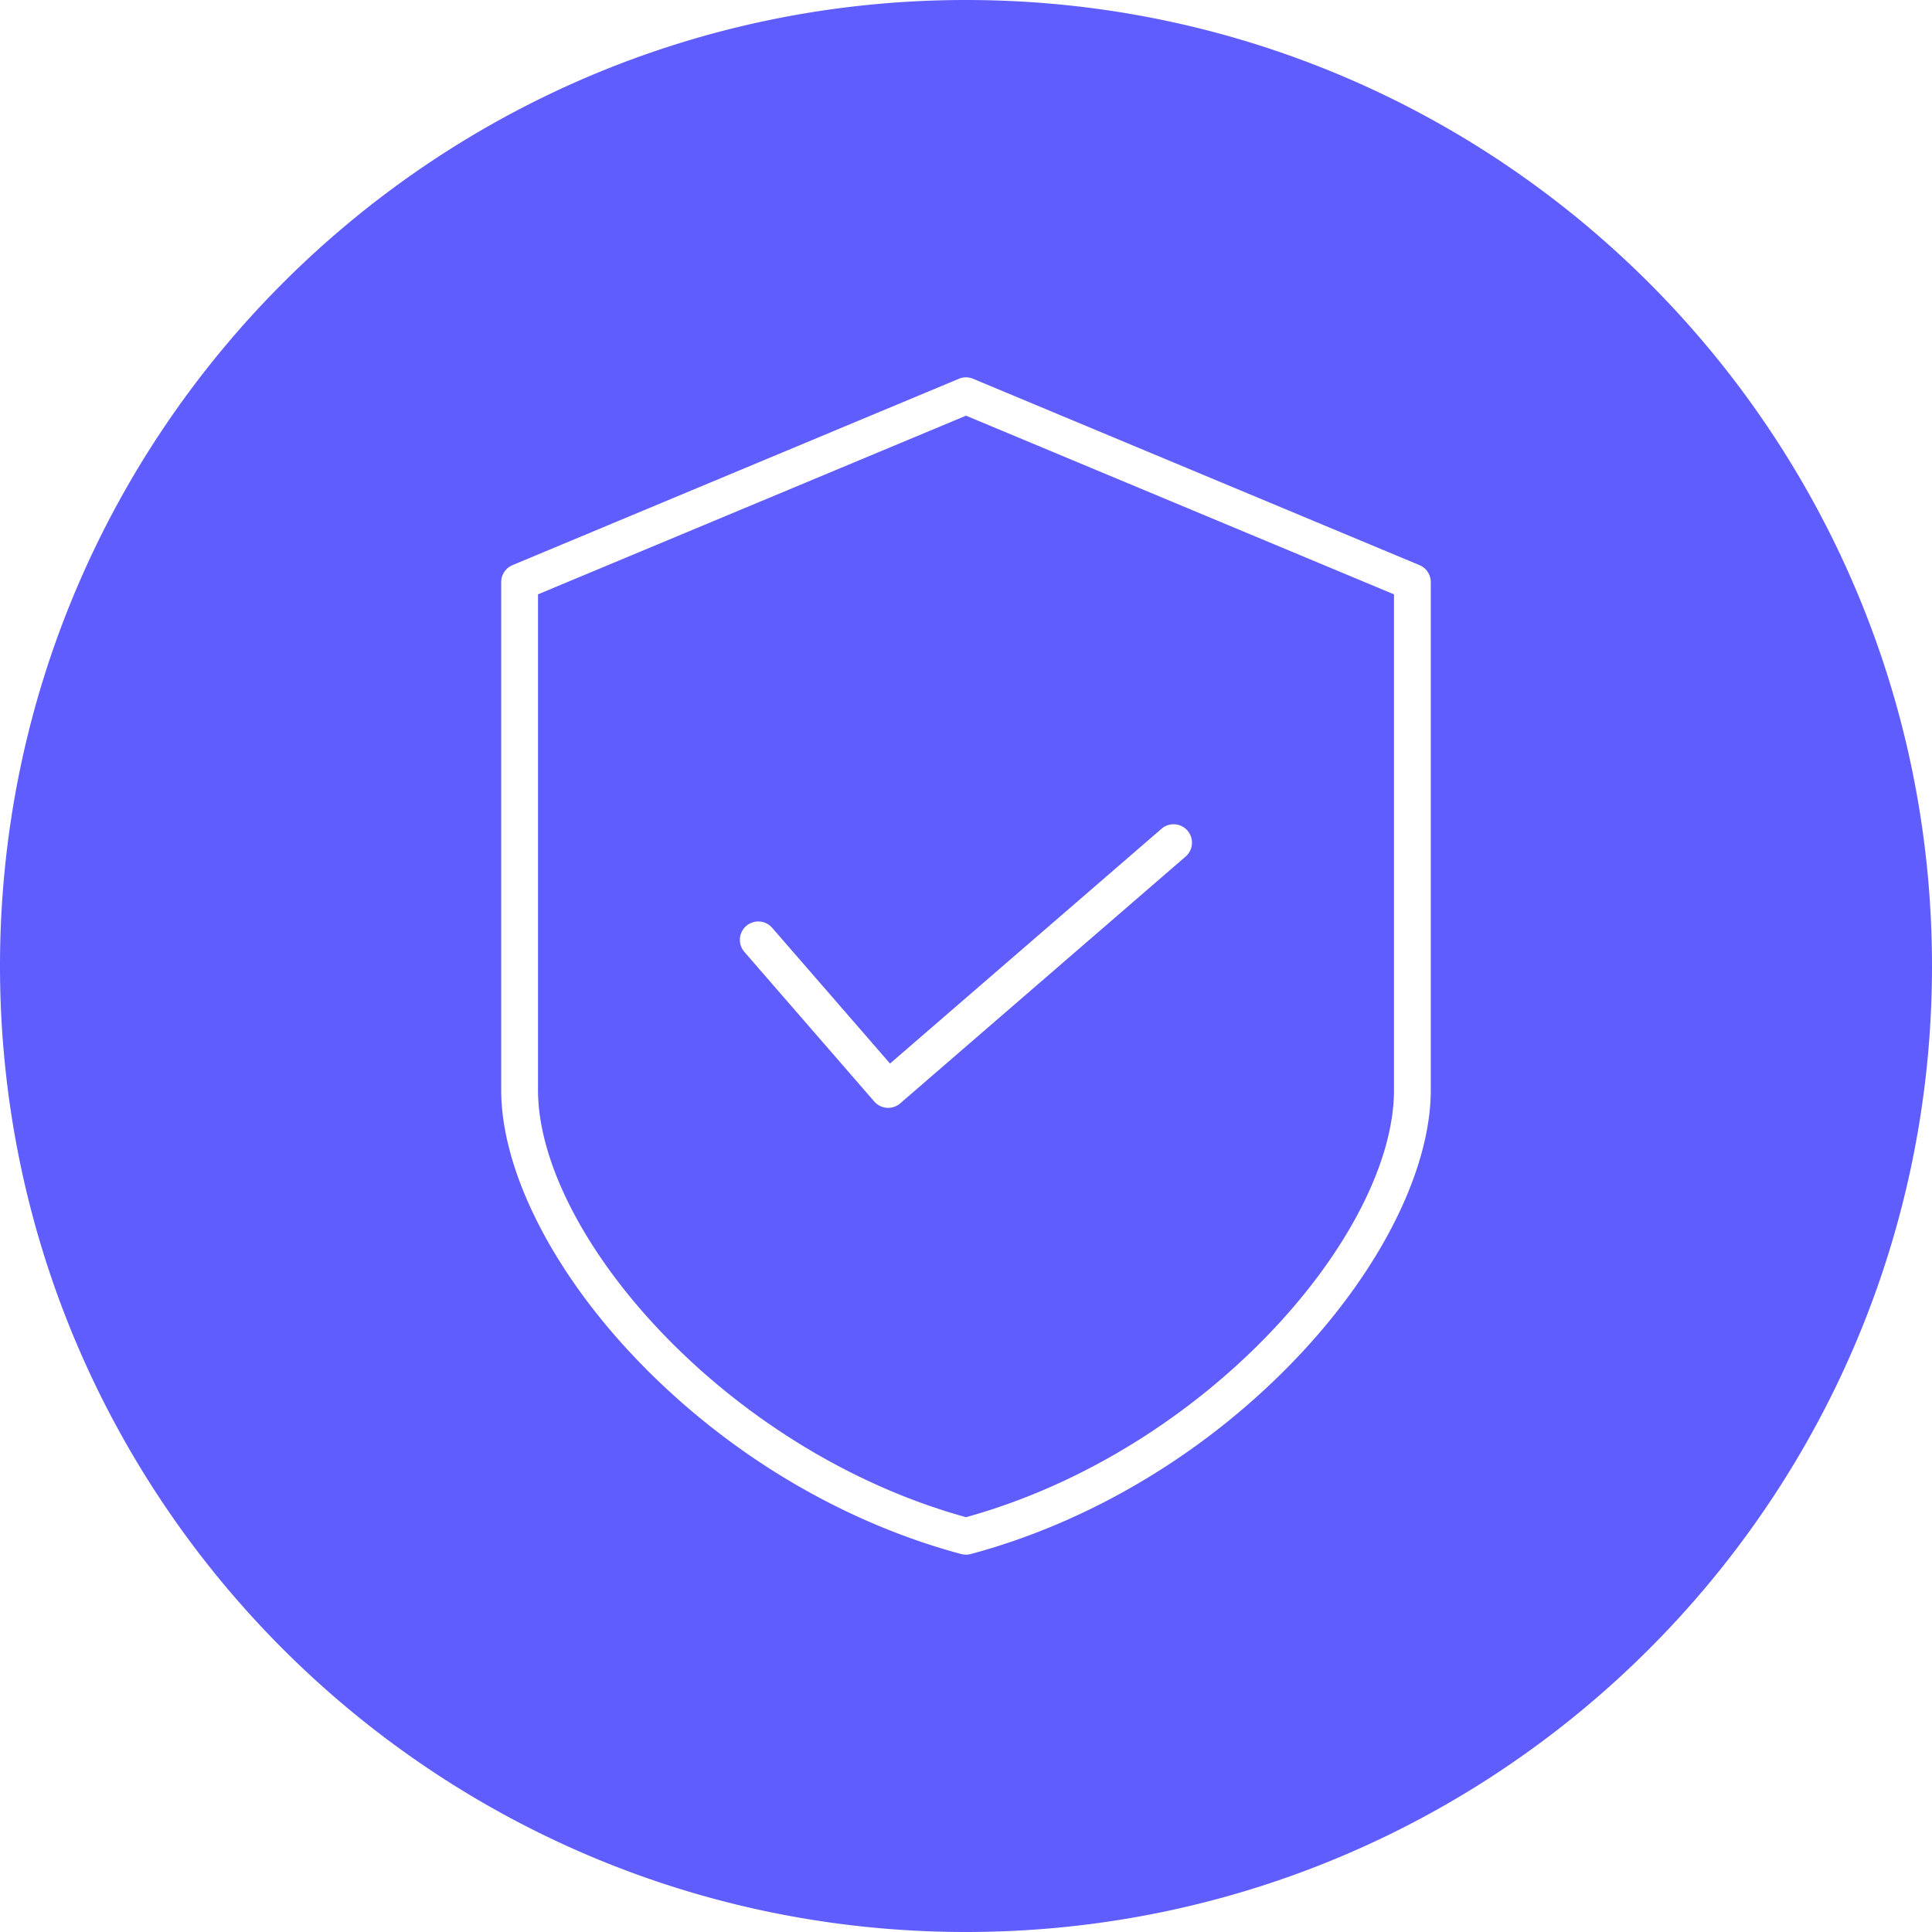 <svg id="Layer_1" height="300" viewBox="0 0 512 512" width="300" xmlns="http://www.w3.org/2000/svg" data-name="Layer 1" version="1.1" xmlns:xlink="http://www.w3.org/1999/xlink" xmlns:svgjs="http://svgjs.dev/svgjs"><g width="100%" height="100%" transform="matrix(1,0,0,1,0,0)"><path d="m256 0c141.385 0 256 114.615 256 256s-114.615 256-256 256-256-114.615-256-256 114.615-256 256-256zm-20.133 281.851-31.232-35.971a4.875 4.875 0 1 0 -7.363 6.392l34.421 39.646a4.879 4.879 0 0 0 6.871.488l75.671-65.435a4.875 4.875 0 0 0 -6.378-7.374zm133.557 6.978v-131.321l-113.424-47.348-113.424 47.348v131.321c0 38.067 49.447 95.525 113.425 113.245 63.976-17.72 113.423-75.178 113.423-113.245zm6.754-139.066-118.3-49.385a4.837 4.837 0 0 0 -3.756 0l-118.3 49.385a4.877 4.877 0 0 0 -3 4.5v134.566c0 20.975 13.151 47.4 35.179 70.662 23.8 25.149 54.6 43.735 86.734 52.345a4.88 4.88 0 0 0 2.524 0c32.131-8.61 62.933-27.2 86.734-52.345 22.028-23.266 35.179-49.687 35.179-70.662v-134.569a4.877 4.877 0 0 0 -2.994-4.497z" fill-rule="evenodd" fill="#605dff" fill-opacity="1" data-original-color="#000000ff" stroke="none" stroke-opacity="1"/></g></svg>